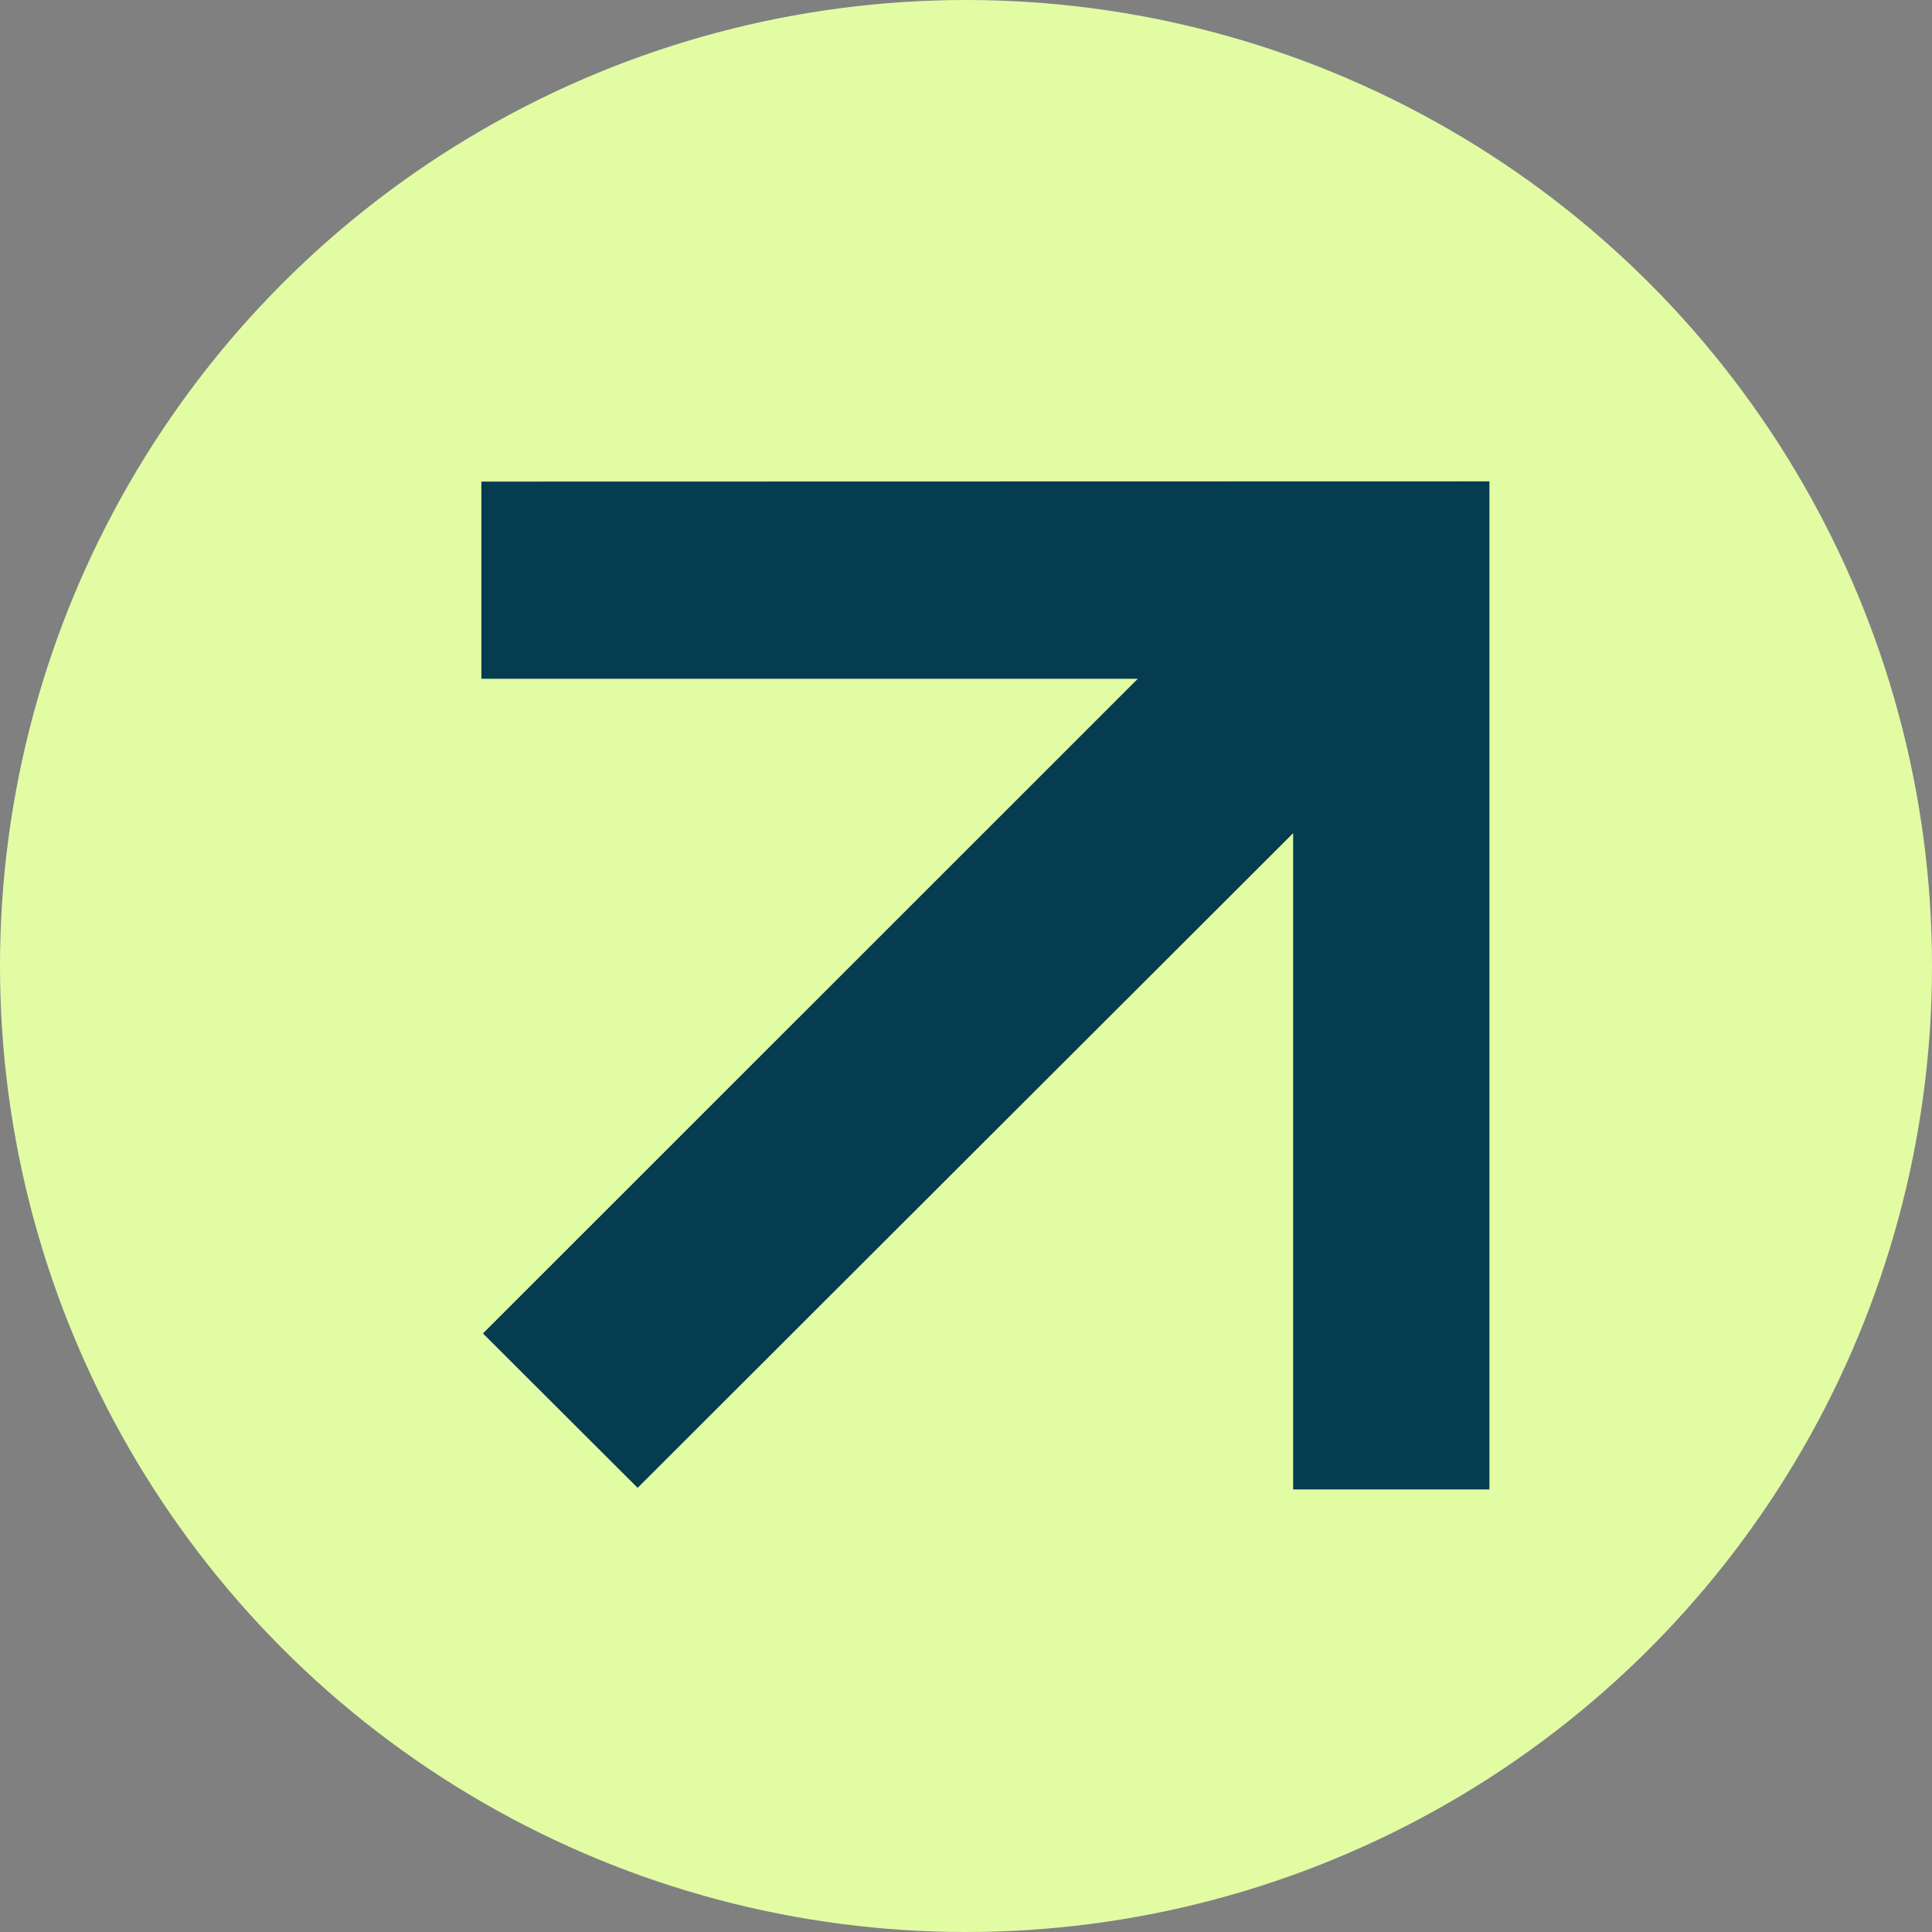 <?xml version="1.0" encoding="UTF-8" standalone="no"?>
<svg
   xmlns:dc="http://purl.org/dc/elements/1.1/"
   xmlns:cc="http://creativecommons.org/ns#"
   xmlns:rdf="http://www.w3.org/1999/02/22-rdf-syntax-ns#"
   xmlns:svg="http://www.w3.org/2000/svg"
   xmlns="http://www.w3.org/2000/svg"
   xmlns:sodipodi="http://sodipodi.sourceforge.net/DTD/sodipodi-0.dtd"
   xmlns:inkscape="http://www.inkscape.org/namespaces/inkscape"
   inkscape:version="1.0 (4035a4f, 2020-05-01)"
   height="256"
   width="256"
   sodipodi:docname="Switcheo-SWTH-Logo-Black.svg"
   id="svg18"
   version="1.1"
   class="jss49 jss3"
   viewBox="0 0 256 256">
  <rect x="0" y="0" width="256" height="256" fill="#808080" stroke="none"/>
  <sodipodi:namedview
     inkscape:current-layer="svg18"
     inkscape:window-maximized="1"
     inkscape:window-y="0"
     inkscape:window-x="0"
     inkscape:cy="38.823424"
     inkscape:cx="11.689725"
     inkscape:zoom="1.556109"
     fit-margin-bottom="0"
     fit-margin-right="0"
     fit-margin-left="0"
     fit-margin-top="0"
     showgrid="false"
     id="namedview20"
     inkscape:window-height="878"
     inkscape:window-width="1440"
     inkscape:pageshadow="2"
     inkscape:pageopacity="0"
     guidetolerance="10"
     gridtolerance="10"
     objecttolerance="10"
     borderopacity="1"
     bordercolor="#666666"
     pagecolor="#ffffff" />
  <defs
     id="defs14">
    <style
       id="style12">.cls-1{fill:#063c4f;fill-rule:evenodd;}</style>
  </defs>
  <circle
     r="128"
     cy="128"
     cx="128"
     id="path38"
     style="fill:#e2fca4;fill-opacity:1;fill-rule:evenodd;stroke-width:23.601" />
  <path
     sodipodi:nodetypes="cccccccccc"
     style="fill:#063c4f;fill-opacity:1;stroke-width:3.016"
     id="path16"
     d="M 197.357,63.784 V 197.357 H 171.348 V 110.4 L 84.489,197.146 63.995,176.689 150.763,89.943 H 63.784 V 63.814 Z"
     class="cls-1" />
</svg>
